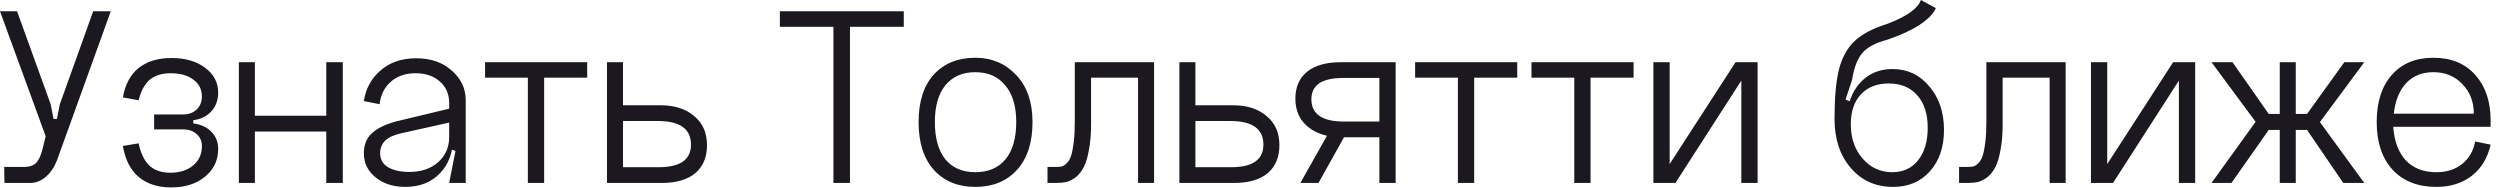 <?xml version="1.0" encoding="UTF-8"?> <svg xmlns="http://www.w3.org/2000/svg" width="200" height="15" viewBox="0 0 200 15" fill="none"><path d="M4.788 8.337L7.455 0.903H8.862L4.557 12.831C4.347 13.377 4.046 13.818 3.654 14.154C3.276 14.476 2.863 14.637 2.415 14.637H0.357L0.336 13.356H1.911C2.317 13.356 2.625 13.265 2.835 13.083C3.059 12.887 3.241 12.53 3.381 12.012L3.654 10.899L1.4808e-06 0.903H1.365L4.053 8.337L4.284 9.513H4.557L4.788 8.337ZM15.459 9.618V9.87C16.075 9.954 16.558 10.178 16.908 10.542C17.272 10.906 17.454 11.361 17.454 11.907C17.454 12.817 17.104 13.559 16.404 14.133C15.704 14.707 14.801 14.994 13.695 14.994C12.631 14.994 11.763 14.714 11.091 14.154C10.433 13.594 10.013 12.768 9.831 11.676L11.091 11.466C11.259 12.264 11.546 12.859 11.952 13.251C12.372 13.629 12.925 13.818 13.611 13.818C14.381 13.818 14.997 13.622 15.459 13.23C15.921 12.838 16.152 12.327 16.152 11.697C16.152 11.291 16.012 10.969 15.732 10.731C15.466 10.479 15.102 10.353 14.64 10.353H12.33V9.156H14.64C15.102 9.156 15.466 9.023 15.732 8.757C16.012 8.491 16.152 8.141 16.152 7.707C16.152 7.147 15.921 6.699 15.459 6.363C15.011 6.027 14.409 5.859 13.653 5.859C12.953 5.859 12.393 6.034 11.973 6.384C11.567 6.734 11.273 7.28 11.091 8.022L9.831 7.791C10.013 6.755 10.433 5.971 11.091 5.439C11.763 4.907 12.638 4.641 13.716 4.641C14.822 4.641 15.718 4.9 16.404 5.418C17.104 5.936 17.454 6.601 17.454 7.413C17.454 8.001 17.272 8.498 16.908 8.904C16.558 9.296 16.075 9.534 15.459 9.618ZM19.108 4.977H20.39V9.261H26.102V4.977H27.424V14.637H26.102V10.521H20.39V14.637H19.108V4.977ZM30.411 12.264C30.411 12.754 30.621 13.125 31.041 13.377C31.475 13.629 32.042 13.755 32.742 13.755C33.694 13.755 34.464 13.496 35.052 12.978C35.64 12.446 35.934 11.774 35.934 10.962H36.249C36.249 12.166 35.899 13.132 35.199 13.86C34.499 14.588 33.575 14.952 32.427 14.952C31.475 14.952 30.684 14.7 30.054 14.196C29.424 13.692 29.109 13.048 29.109 12.264C29.109 11.592 29.319 11.06 29.739 10.668C30.159 10.276 30.796 9.961 31.65 9.723L35.934 8.694V9.807L32.07 10.668C31.468 10.808 31.041 11.011 30.789 11.277C30.537 11.543 30.411 11.872 30.411 12.264ZM37.257 14.637H35.934L36.438 12.075L35.934 11.907V8.253C35.934 7.539 35.689 6.965 35.199 6.531C34.709 6.083 34.058 5.859 33.246 5.859C32.434 5.859 31.769 6.09 31.251 6.552C30.747 7 30.453 7.595 30.369 8.337L29.109 8.085C29.263 7.077 29.711 6.258 30.453 5.628C31.195 4.984 32.14 4.662 33.288 4.662C34.464 4.662 35.416 4.991 36.144 5.649C36.886 6.293 37.257 7.084 37.257 8.022V14.637ZM38.806 4.977H46.975V6.216H43.531V14.637H42.229V6.216H38.806V4.977ZM49.839 13.377H52.695C54.417 13.377 55.278 12.775 55.278 11.571C55.278 10.311 54.396 9.681 52.632 9.681H49.839V13.377ZM49.839 4.977V8.421H52.842C53.962 8.421 54.858 8.708 55.53 9.282C56.216 9.842 56.559 10.619 56.559 11.613C56.559 12.579 56.244 13.328 55.614 13.86C54.984 14.378 54.088 14.637 52.926 14.637H48.558V4.977H49.839ZM62.39 0.903H72.302V2.142H67.997V14.637H66.674V2.142H62.39V0.903ZM74.789 9.765C74.789 11.053 75.069 12.047 75.629 12.747C76.203 13.433 77.001 13.776 78.023 13.776C79.059 13.776 79.864 13.433 80.438 12.747C81.012 12.047 81.299 11.053 81.299 9.765C81.299 8.491 81.005 7.511 80.417 6.825C79.843 6.125 79.045 5.775 78.023 5.775C77.001 5.775 76.203 6.125 75.629 6.825C75.069 7.511 74.789 8.491 74.789 9.765ZM73.487 9.765C73.487 8.127 73.893 6.86 74.705 5.964C75.531 5.068 76.637 4.62 78.023 4.62C79.339 4.62 80.431 5.082 81.299 6.006C82.167 6.916 82.601 8.169 82.601 9.765C82.601 11.403 82.188 12.677 81.362 13.587C80.536 14.497 79.423 14.952 78.023 14.952C76.637 14.952 75.531 14.497 74.705 13.587C73.893 12.677 73.487 11.403 73.487 9.765ZM92.326 4.977V14.637H91.045V6.216H87.286V9.933C87.286 10.717 87.23 11.396 87.118 11.97C87.02 12.544 86.887 12.999 86.719 13.335C86.551 13.671 86.341 13.944 86.089 14.154C85.837 14.35 85.585 14.483 85.333 14.553C85.081 14.609 84.794 14.637 84.472 14.637H83.8V13.356H84.472C84.668 13.356 84.829 13.342 84.955 13.314C85.081 13.272 85.214 13.181 85.354 13.041C85.494 12.901 85.606 12.705 85.69 12.453C85.774 12.187 85.844 11.83 85.9 11.382C85.956 10.92 85.984 10.36 85.984 9.702V4.977H92.326ZM95.633 13.377H98.489C100.211 13.377 101.072 12.775 101.072 11.571C101.072 10.311 100.19 9.681 98.426 9.681H95.633V13.377ZM95.633 4.977V8.421H98.636C99.756 8.421 100.652 8.708 101.324 9.282C102.01 9.842 102.353 10.619 102.353 11.613C102.353 12.579 102.038 13.328 101.408 13.86C100.778 14.378 99.882 14.637 98.72 14.637H94.352V4.977H95.633ZM104.029 14.637L106.444 10.353H107.872L105.478 14.637H104.029ZM110.35 6.237H107.452C105.758 6.237 104.911 6.804 104.911 7.938C104.911 9.128 105.779 9.723 107.515 9.723H110.35V6.237ZM110.35 14.637V10.983H107.347C106.241 10.983 105.345 10.71 104.659 10.164C103.973 9.618 103.63 8.862 103.63 7.896C103.63 6.958 103.945 6.237 104.575 5.733C105.205 5.229 106.101 4.977 107.263 4.977H111.652V14.637H110.35ZM113.209 4.977H121.378V6.216H117.934V14.637H116.632V6.216H113.209V4.977ZM122.519 4.977H130.688V6.216H127.244V14.637H125.942V6.216H122.519V4.977ZM133.573 4.977V13.125L138.844 4.977H140.608V14.637H139.306V6.447L134.035 14.637H132.271V4.977H133.573ZM146.762 9.513L147.791 9.492C147.791 8.33 148.127 7.378 148.799 6.636C149.471 5.894 150.339 5.523 151.403 5.523C152.593 5.523 153.573 5.985 154.343 6.909C155.127 7.819 155.519 8.981 155.519 10.395C155.519 11.767 155.141 12.873 154.385 13.713C153.643 14.539 152.663 14.952 151.445 14.952C150.059 14.952 148.932 14.448 148.064 13.44C147.196 12.432 146.762 11.123 146.762 9.513ZM148.064 9.954C148.064 11.046 148.379 11.956 149.009 12.684C149.639 13.412 150.43 13.776 151.382 13.776C152.25 13.776 152.936 13.461 153.44 12.831C153.958 12.187 154.217 11.319 154.217 10.227C154.217 9.107 153.937 8.239 153.377 7.623C152.831 6.993 152.068 6.678 151.088 6.678C150.15 6.678 149.408 6.972 148.862 7.56C148.33 8.134 148.064 8.932 148.064 9.954ZM150.983 1.911C152.551 1.309 153.447 0.672 153.671 -3.76701e-05L154.868 0.651C154.686 1.085 154.259 1.526 153.587 1.974C152.929 2.408 152.068 2.807 151.004 3.171C150.038 3.423 149.359 3.787 148.967 4.263C148.575 4.739 148.309 5.446 148.169 6.384L147.644 7.959L148.085 8.148C148.071 8.484 148.064 8.974 148.064 9.618L146.762 9.513C146.762 7.819 146.881 6.496 147.119 5.544C147.371 4.578 147.791 3.822 148.379 3.276C148.981 2.716 149.849 2.261 150.983 1.911ZM165.252 4.977V14.637H163.971V6.216H160.212V9.933C160.212 10.717 160.156 11.396 160.044 11.97C159.946 12.544 159.813 12.999 159.645 13.335C159.477 13.671 159.267 13.944 159.015 14.154C158.763 14.35 158.511 14.483 158.259 14.553C158.007 14.609 157.72 14.637 157.398 14.637H156.726V13.356H157.398C157.594 13.356 157.755 13.342 157.881 13.314C158.007 13.272 158.14 13.181 158.28 13.041C158.42 12.901 158.532 12.705 158.616 12.453C158.7 12.187 158.77 11.83 158.826 11.382C158.882 10.92 158.91 10.36 158.91 9.702V4.977H165.252ZM168.579 4.977V13.125L173.85 4.977H175.614V14.637H174.312V6.447L169.041 14.637H167.277V4.977H168.579ZM183.661 9.114H184.564L187.546 4.977H189.142L185.593 9.765L189.142 14.637H187.462L184.564 10.395H183.661V14.637H182.38V10.395H181.498L178.516 14.637H176.92L180.448 9.744L176.92 4.977H178.6L181.498 9.114H182.38V4.977H183.661V9.114ZM191.459 10.143C191.543 11.305 191.879 12.201 192.467 12.831C193.069 13.461 193.881 13.776 194.903 13.776C195.729 13.776 196.415 13.559 196.961 13.125C197.521 12.677 197.871 12.075 198.011 11.319L199.25 11.571C199.012 12.635 198.508 13.468 197.738 14.07C196.968 14.658 196.023 14.952 194.903 14.952C193.419 14.952 192.25 14.49 191.396 13.566C190.556 12.642 190.136 11.375 190.136 9.765C190.136 8.169 190.535 6.916 191.333 6.006C192.145 5.082 193.258 4.62 194.672 4.62C196.1 4.62 197.22 5.082 198.032 6.006C198.844 6.916 199.25 8.127 199.25 9.639V10.143H191.459ZM191.501 9.093H197.906C197.906 8.141 197.598 7.35 196.982 6.72C196.38 6.09 195.61 5.775 194.672 5.775C193.776 5.775 193.055 6.062 192.509 6.636C191.963 7.21 191.627 8.029 191.501 9.093Z" fill="#1B181F"></path></svg> 